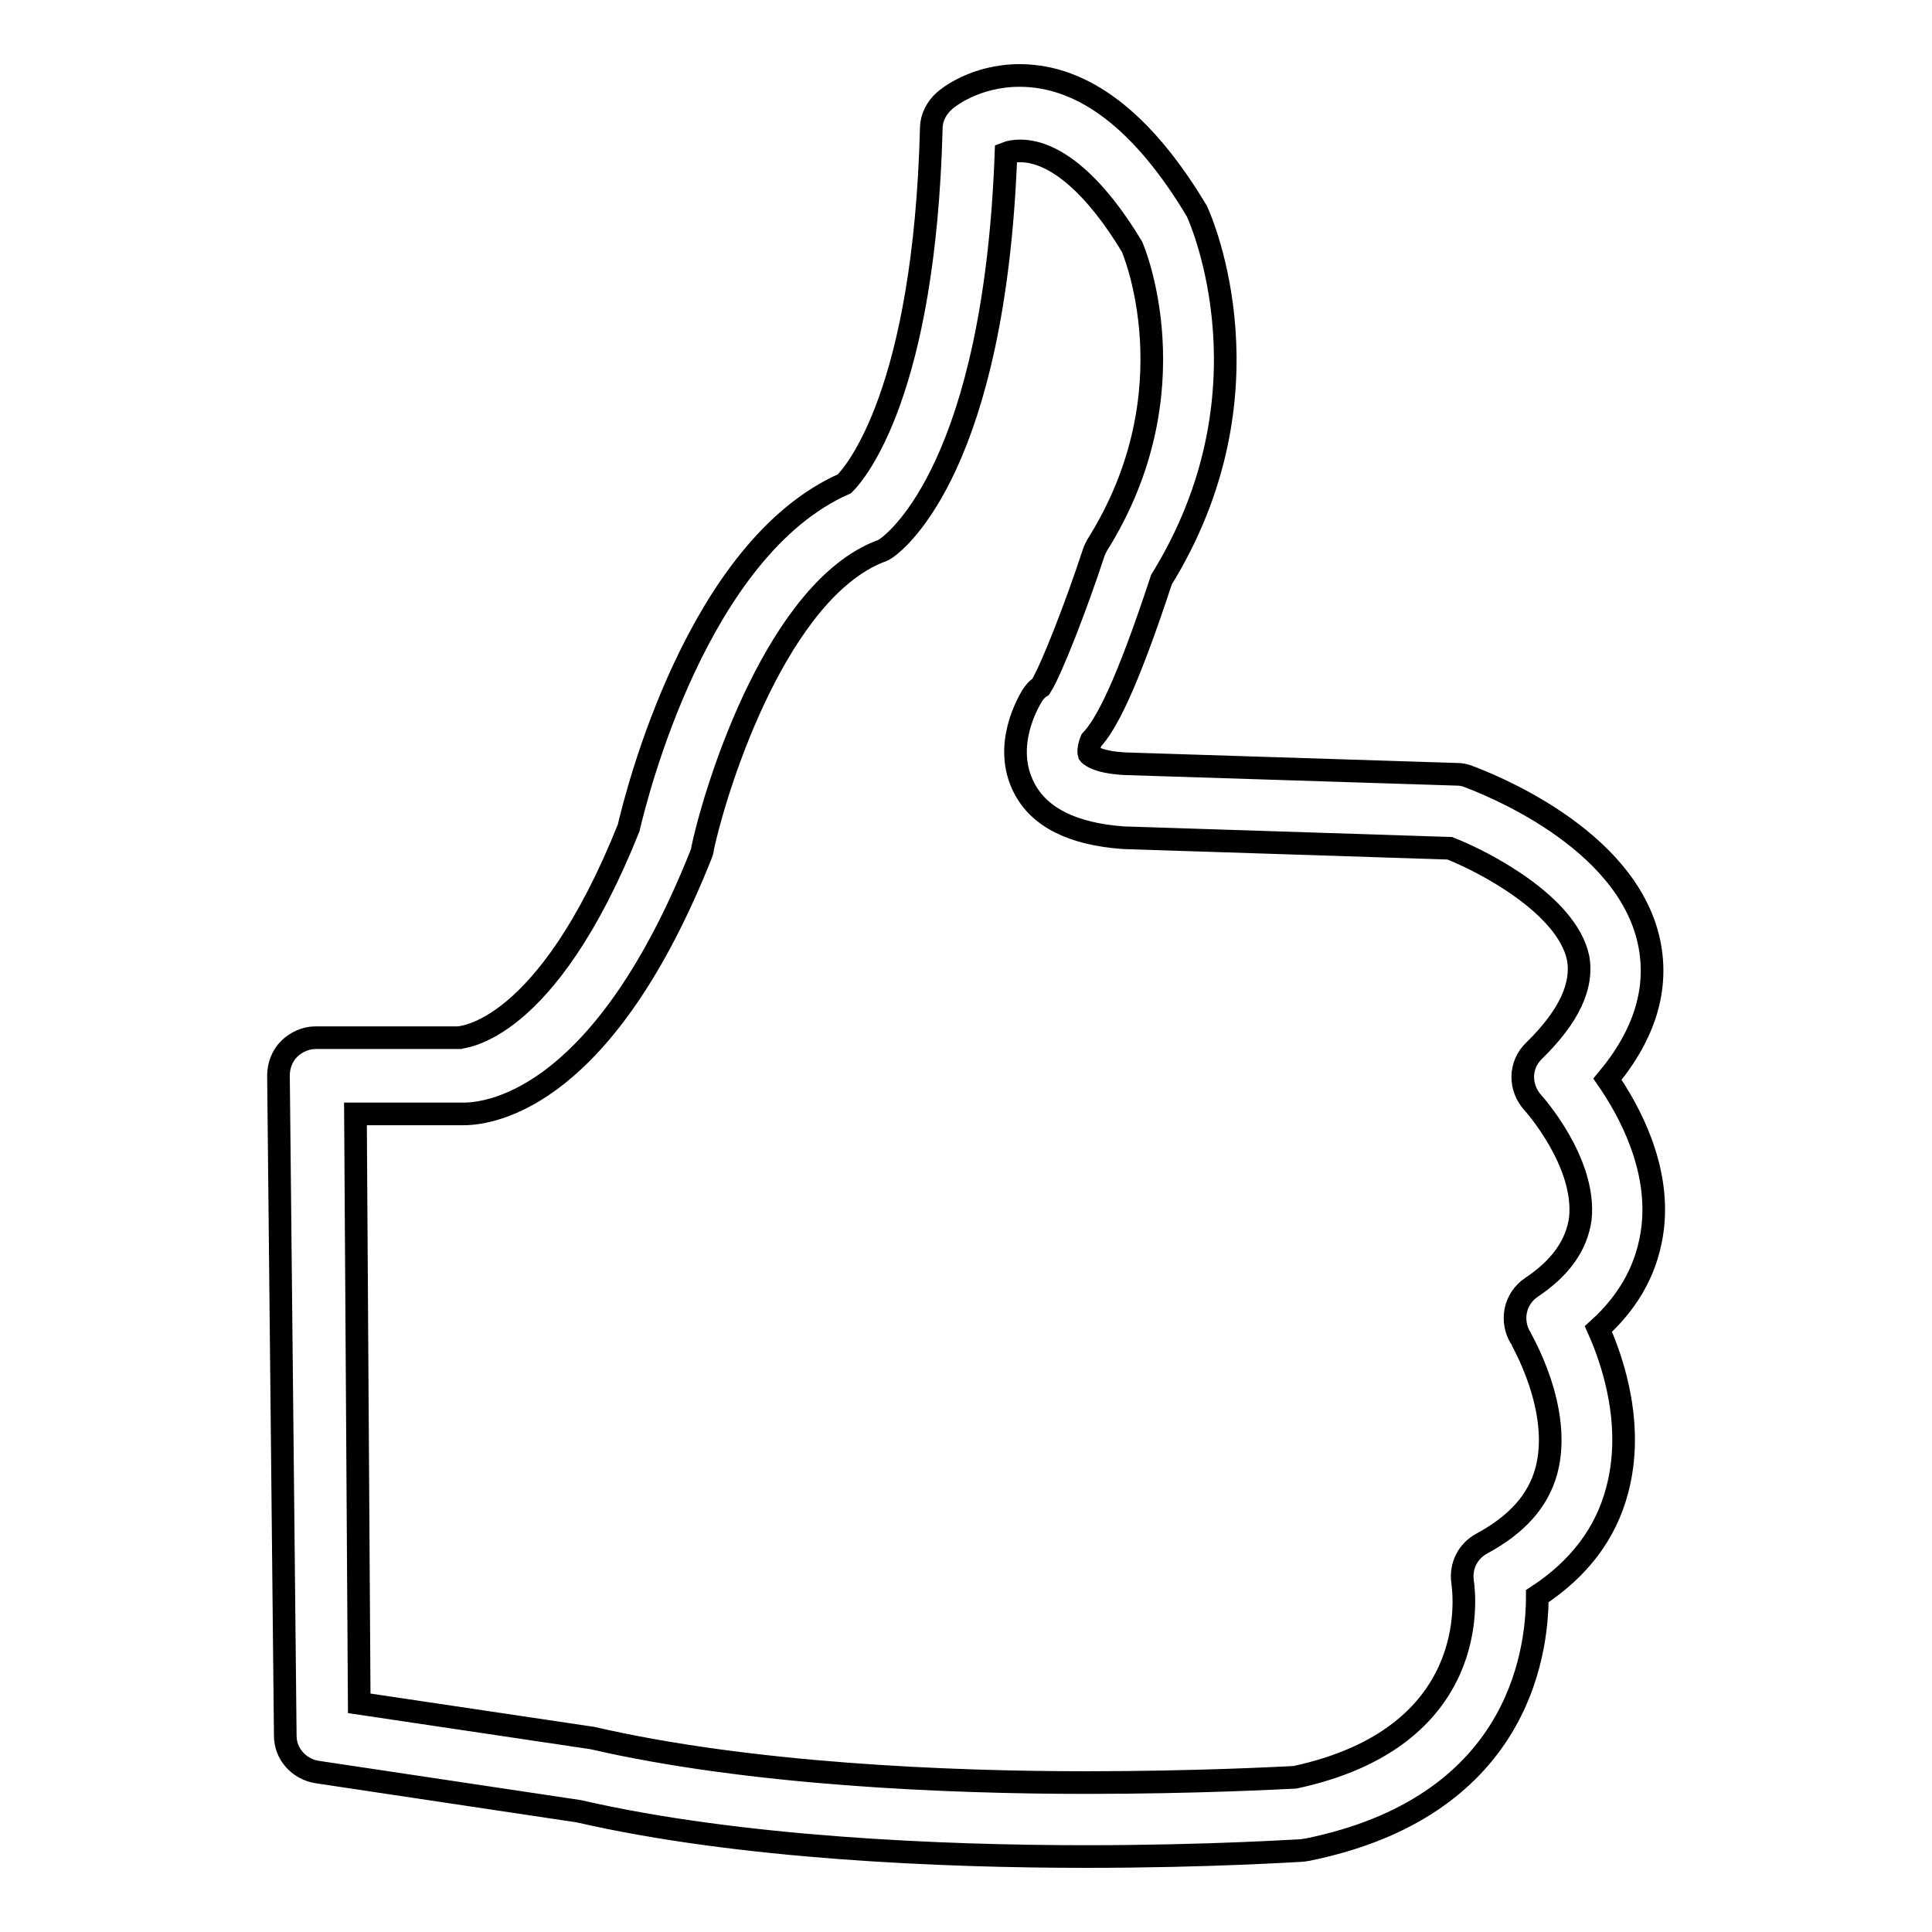 <?xml version="1.0" encoding="utf-8"?>
<!-- Svg Vector Icons : http://www.onlinewebfonts.com/icon -->
<!DOCTYPE svg PUBLIC "-//W3C//DTD SVG 1.1//EN" "http://www.w3.org/Graphics/SVG/1.1/DTD/svg11.dtd">
<svg version="1.1" xmlns="http://www.w3.org/2000/svg" xmlns:xlink="http://www.w3.org/1999/xlink" x="0px" y="0px" viewBox="0 0 256 256" enable-background="new 0 0 256 256" xml:space="preserve">
<g><g><path stroke-width="3" fill-opacity="0" stroke="#000000"  d="M143.9,246c-18.9,0-45.9-1.1-67.2-6L42,234.8c-2.4-0.4-4.2-2.4-4.2-4.8l-0.9-87.5c0-1.3,0.5-2.6,1.4-3.5s2.2-1.5,3.5-1.5h19c0.2-0.1,11.5-0.3,22.5-27.8c1-4.3,9.1-37,28.6-45.6c1.5-1.5,10.6-12.1,11.5-47.1c0-1.4,0.7-2.7,1.7-3.6c0.4-0.4,4.1-3.4,10-3.4c8.5,0,16.4,6.1,23.5,18c0.7,1.5,10.5,24.2-4.7,48.8c-4.7,14.3-7.4,19.3-9.3,21.3c-0.3,0.7-0.4,1.5-0.3,1.8c0,0,0.8,1.1,4.8,1.3l44,1.4c0.5,0,1,0.1,1.5,0.3c2.1,0.8,20.9,7.9,23.9,21.9c1.3,6.1-0.5,12.2-5.5,18.2c2.9,4.2,6.9,11.6,6,19.6c-0.6,5.2-3,9.7-7.2,13.5c2.1,4.7,4.7,13,2.5,21.3c-1.5,5.8-5.1,10.5-10.6,14.1c0,8.1-2.9,28-30.5,33.6c-0.2,0-0.5,0.1-0.7,0.1C172.1,245.2,160.3,246,143.9,246z M47.6,225.7l30.9,4.6c20.8,4.8,47,5.9,65.4,5.9c14.6,0,25.6-0.6,27.7-0.7c24.6-5.3,22.5-23.8,22.2-25.9c-0.3-2.1,0.7-4.1,2.6-5.1c4.6-2.5,7.4-5.6,8.5-9.6c2.2-8.2-3.4-17.5-3.4-17.6c-1.4-2.3-0.8-5.2,1.4-6.7c3.9-2.6,6-5.6,6.5-9.1c0.8-7.5-6.2-15.3-6.3-15.4c-1.8-2-1.8-5,0.2-6.9c4.6-4.5,6.5-8.6,5.8-12.3c-1.5-7-12.4-12.7-17-14.5l-43.3-1.4c-6.7-0.5-11.1-2.7-13.1-6.6c-2.9-5.6,0.6-11.4,1-12.1c0.3-0.5,0.7-1,1.2-1.3c1.4-2.2,4.7-10.7,7-17.7c0.1-0.4,0.3-0.7,0.5-1.1c12.8-20.4,4.7-39.3,4.6-39.5c-4.8-8-10.1-12.7-14.8-12.7c-0.7,0-1.4,0.1-1.9,0.3c-1.5,41.2-14.4,51.3-15.8,52.3c-0.3,0.2-0.6,0.4-1,0.5c-13.3,5.3-21.4,30.1-23.4,39.3c0,0.3-0.1,0.5-0.2,0.8c-12.7,31.9-27.4,34.4-31.5,34.4c-0.2,0-0.6,0-0.8,0l-13.5,0L47.6,225.7z"/></g></g>
</svg>